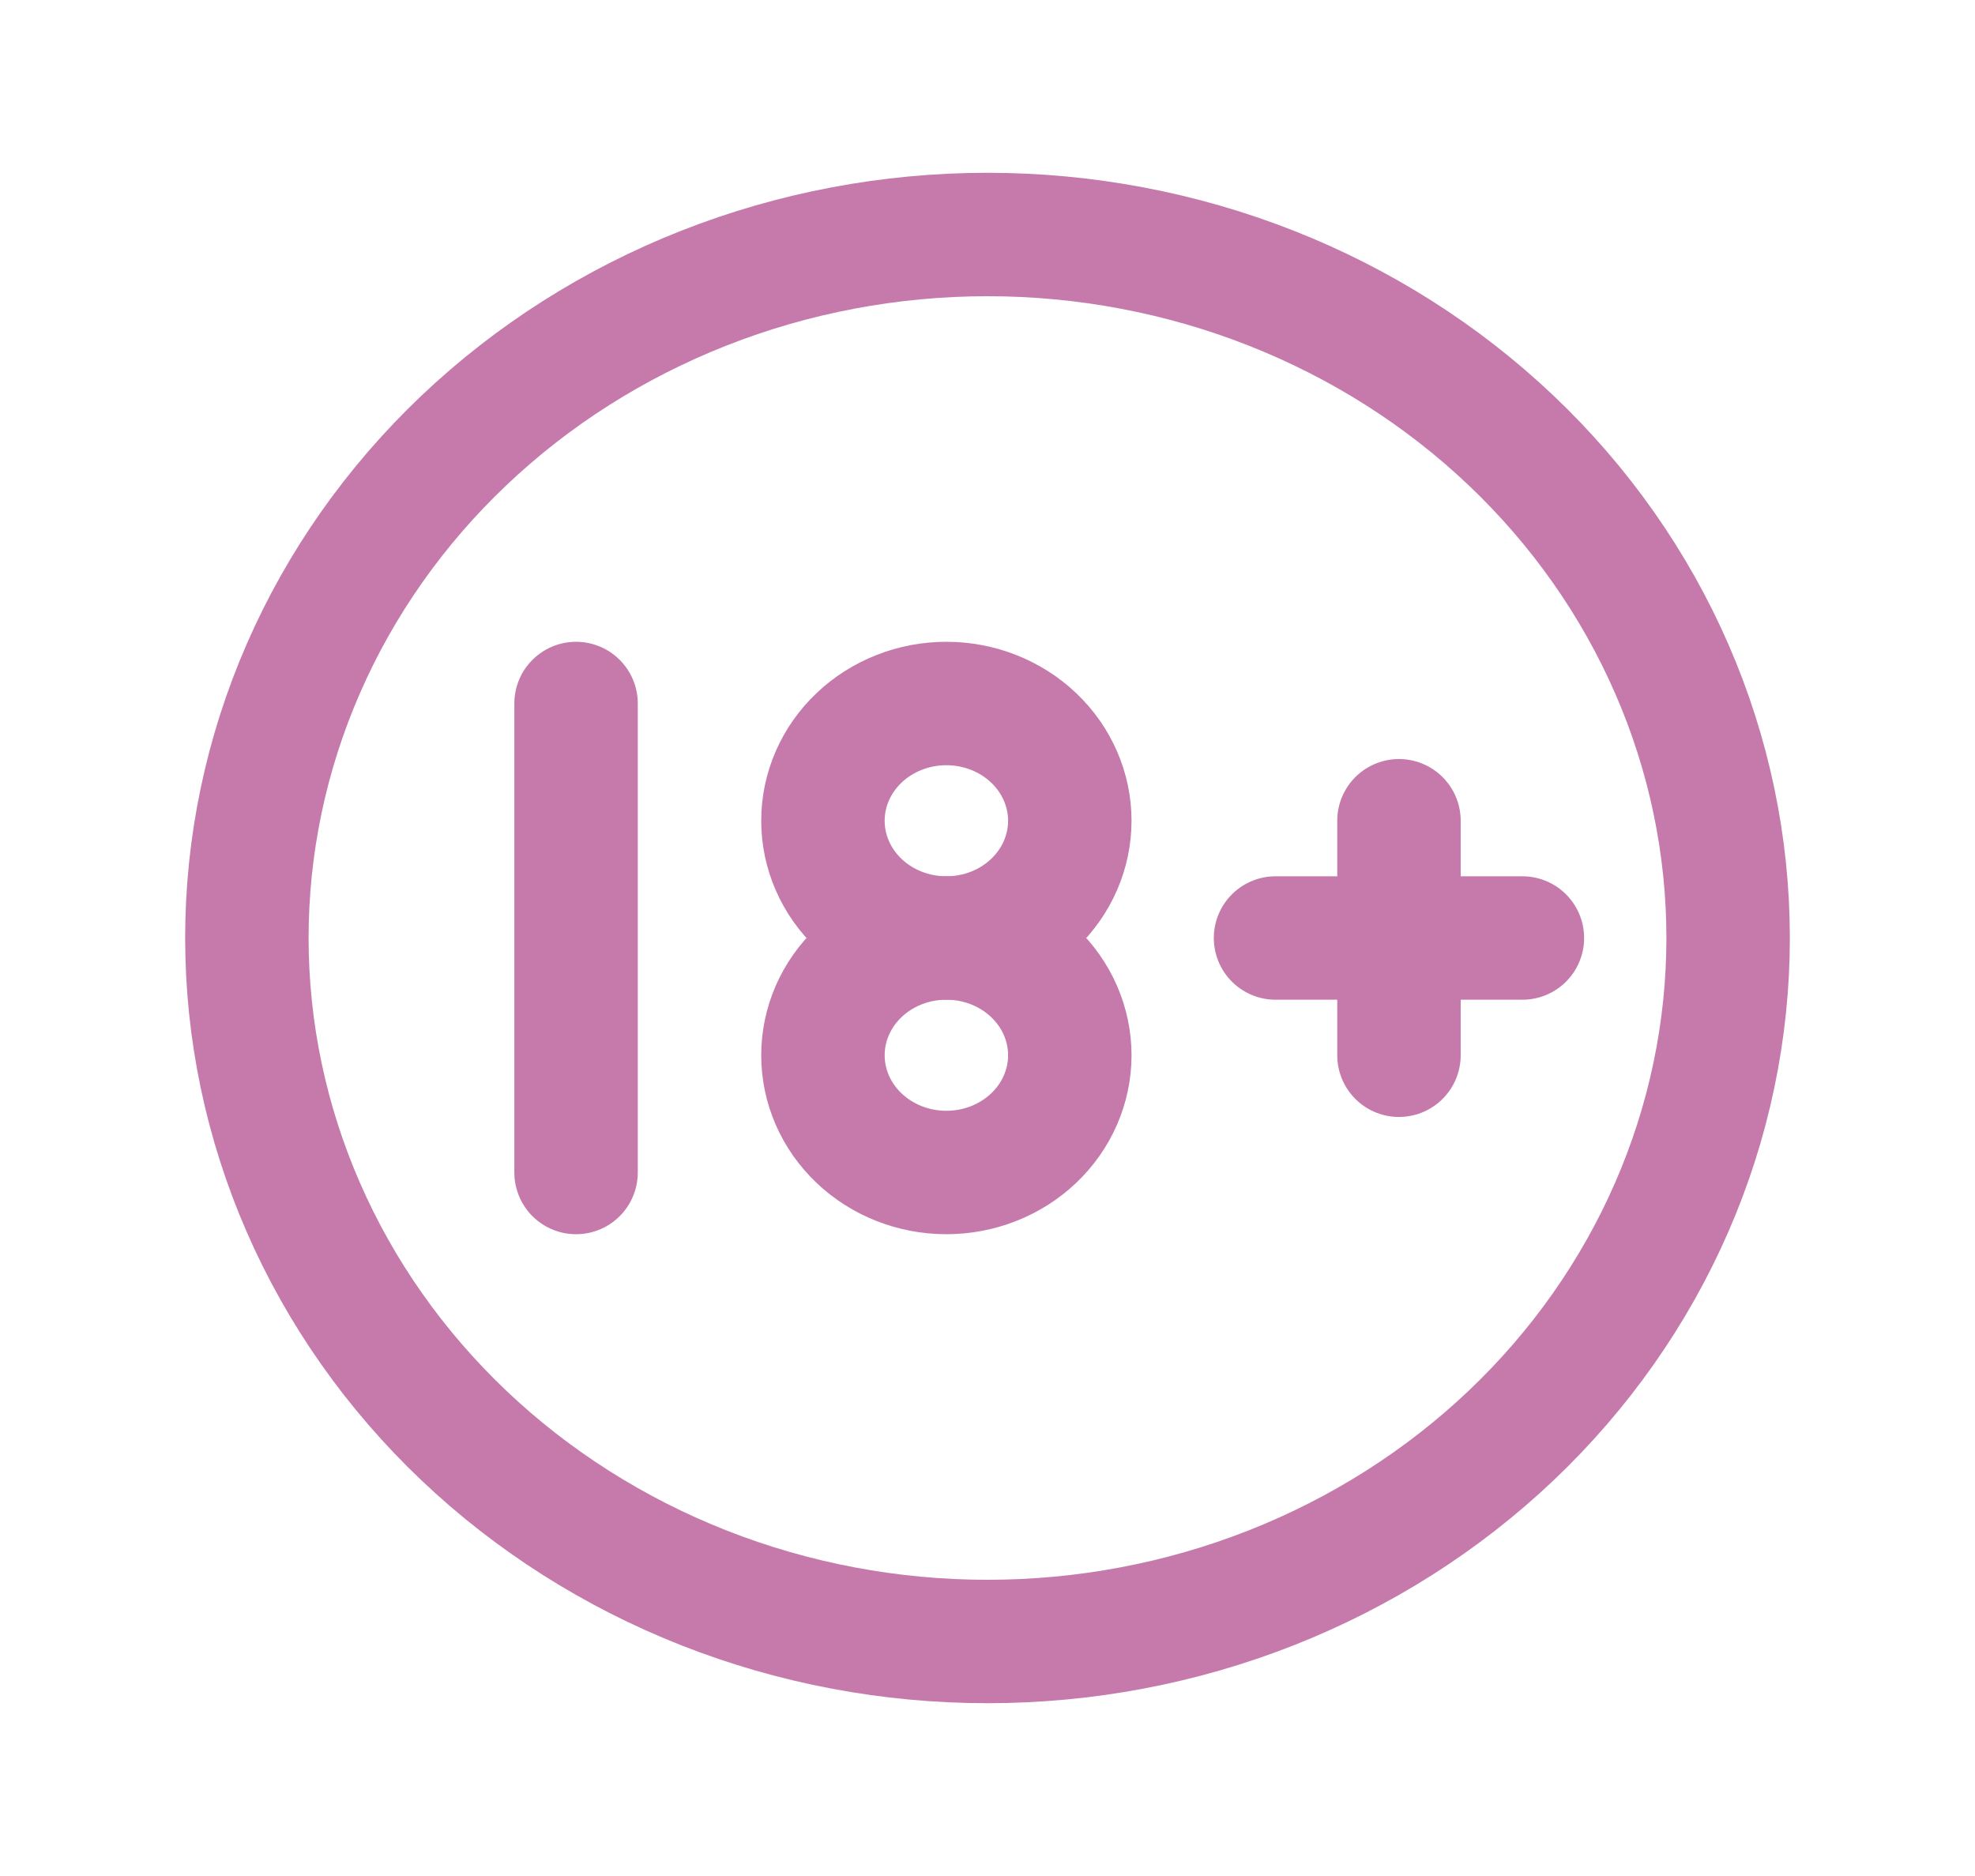 <svg xmlns="http://www.w3.org/2000/svg" width="80" height="76" viewBox="0 0 80 76" fill="none">
    <path d="M10 38C10 41.743 10.776 45.449 12.284 48.907C13.791 52.364 16.001 55.506 18.787 58.153C21.573 60.799 24.88 62.898 28.52 64.331C32.159 65.763 36.06 66.5 40 66.5C43.94 66.5 47.841 65.763 51.48 64.331C55.12 62.898 58.427 60.799 61.213 58.153C63.999 55.506 66.209 52.364 67.716 48.907C69.224 45.449 70 41.743 70 38C70 34.257 69.224 30.551 67.716 27.093C66.209 23.636 63.999 20.494 61.213 17.848C58.427 15.201 55.12 13.102 51.48 11.669C47.841 10.237 43.94 9.5 40 9.5C36.06 9.5 32.159 10.237 28.52 11.669C24.88 13.102 21.573 15.201 18.787 17.848C16.001 20.494 13.791 23.636 12.284 27.093C10.776 30.551 10 34.257 10 38Z" stroke="#C57AAB" stroke-width="5" stroke-linecap="round" stroke-linejoin="round"/>
    <path d="M33.334 33.25C33.334 34.51 33.86 35.718 34.798 36.609C35.736 37.5 37.007 38 38.334 38C39.66 38 40.931 37.5 41.869 36.609C42.807 35.718 43.334 34.51 43.334 33.25C43.334 31.99 42.807 30.782 41.869 29.891C40.931 29 39.66 28.5 38.334 28.5C37.007 28.5 35.736 29 34.798 29.891C33.86 30.782 33.334 31.99 33.334 33.25Z" stroke="#C57AAB" stroke-width="5" stroke-linecap="round" stroke-linejoin="round"/>
    <path d="M23.334 47.5V28.5M51.667 38H61.667M56.667 33.25V42.75M33.334 42.75C33.334 44.01 33.86 45.218 34.798 46.109C35.736 47 37.007 47.5 38.334 47.5C39.66 47.5 40.931 47 41.869 46.109C42.807 45.218 43.334 44.01 43.334 42.75C43.334 41.49 42.807 40.282 41.869 39.391C40.931 38.5 39.66 38 38.334 38C37.007 38 35.736 38.5 34.798 39.391C33.86 40.282 33.334 41.49 33.334 42.75Z" stroke="#C57AAB" stroke-width="5" stroke-linecap="round" stroke-linejoin="round"/>
</svg>